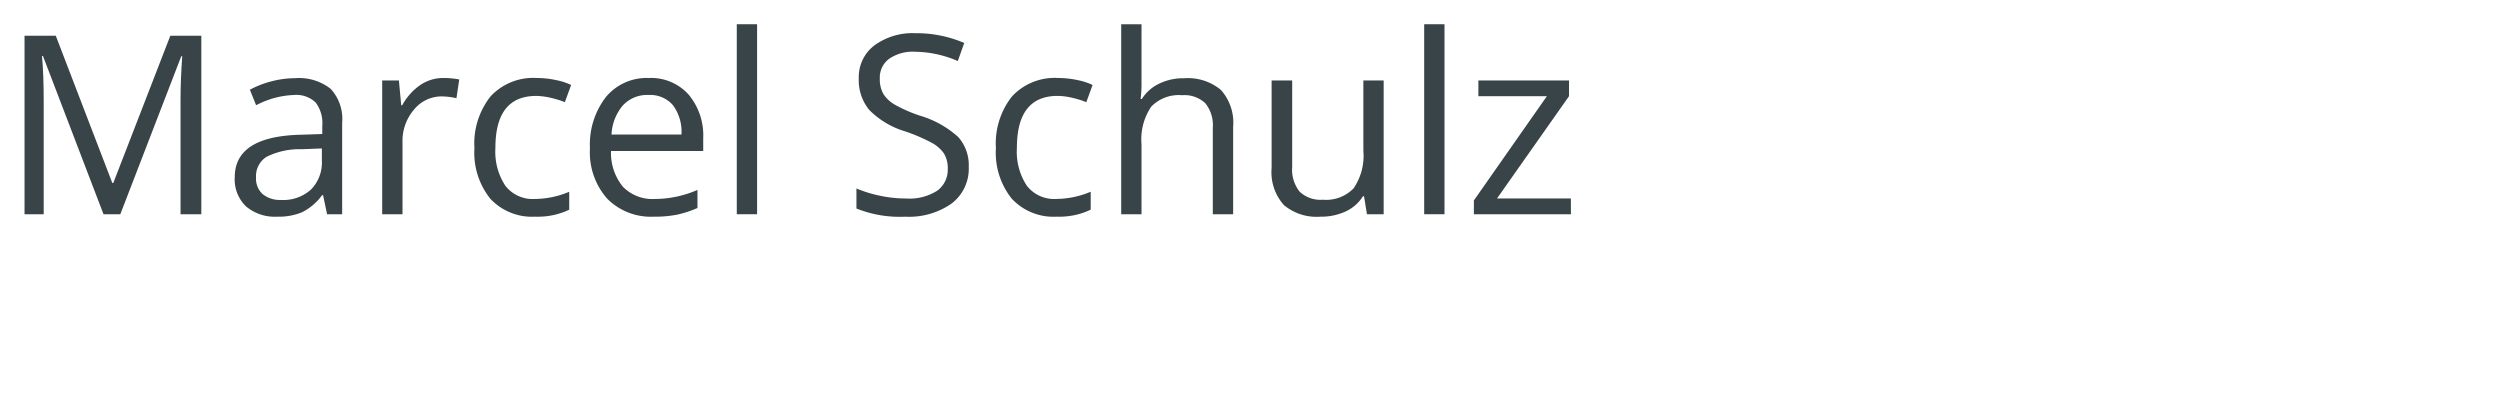 <svg id="Ebene_1" data-name="Ebene 1" xmlns="http://www.w3.org/2000/svg" viewBox="0 0 160 25.551">
  <defs>
    <style>
      .cls-1 {
        fill: #384447;
      }
    </style>
  </defs>
  <title>m-sch_m</title>
  <g>
    <path class="cls-1" d="M6.625,12.16,2.75,2.035H2.688q.109,1.2.109,2.859V12.16H1.57V.738h2L7.188,10.16H7.25L10.9.738h1.984V12.16H11.555V4.8q0-1.266.109-2.75H11.6L7.7,12.16Z" transform="translate(0 1.551)"/>
    <path class="cls-1" d="M20.934,12.16l-.258-1.219h-.062a3.6,3.6,0,0,1-1.277,1.09,3.9,3.9,0,0,1-1.59.285,2.859,2.859,0,0,1-2-.656,2.393,2.393,0,0,1-.723-1.867q0-2.594,4.148-2.719l1.453-.047V6.5A2.171,2.171,0,0,0,20.2,5.008a1.784,1.784,0,0,0-1.387-.48,5.649,5.649,0,0,0-2.422.656l-.4-.992a6.1,6.1,0,0,1,1.387-.539,6.019,6.019,0,0,1,1.512-.2,3.262,3.262,0,0,1,2.27.68,2.837,2.837,0,0,1,.738,2.18V12.16ZM18,11.246a2.632,2.632,0,0,0,1.9-.664A2.456,2.456,0,0,0,20.6,8.723V7.949L19.3,8a4.721,4.721,0,0,0-2.23.48,1.449,1.449,0,0,0-.684,1.324,1.335,1.335,0,0,0,.426,1.07A1.765,1.765,0,0,0,18,11.246Z" transform="translate(0 1.551)"/>
    <path class="cls-1" d="M28.369,3.441a5.078,5.078,0,0,1,1.023.094l-.18,1.2a4.423,4.423,0,0,0-.937-.117,2.282,2.282,0,0,0-1.777.844,3.077,3.077,0,0,0-.738,2.1V12.16h-1.3V3.6h1.07l.148,1.586h.063a3.76,3.76,0,0,1,1.148-1.289A2.587,2.587,0,0,1,28.369,3.441Z" transform="translate(0 1.551)"/>
    <path class="cls-1" d="M34.262,12.316a3.654,3.654,0,0,1-2.879-1.145,4.706,4.706,0,0,1-1.02-3.238A4.852,4.852,0,0,1,31.4,4.613a3.726,3.726,0,0,1,2.949-1.172,5.867,5.867,0,0,1,1.234.133,4.094,4.094,0,0,1,.969.313l-.4,1.1a6.164,6.164,0,0,0-.937-.285,4.21,4.21,0,0,0-.9-.113q-2.61,0-2.609,3.328a3.96,3.96,0,0,0,.637,2.422,2.215,2.215,0,0,0,1.887.844,5.763,5.763,0,0,0,2.2-.461v1.148A4.68,4.68,0,0,1,34.262,12.316Z" transform="translate(0 1.551)"/>
    <path class="cls-1" d="M41.857,12.316a3.933,3.933,0,0,1-3-1.156,4.474,4.474,0,0,1-1.1-3.211,4.965,4.965,0,0,1,1.02-3.289,3.386,3.386,0,0,1,2.738-1.219A3.23,3.23,0,0,1,44.068,4.5a4.058,4.058,0,0,1,.938,2.793v.82h-5.9a3.392,3.392,0,0,0,.762,2.289,2.633,2.633,0,0,0,2.035.781,6.892,6.892,0,0,0,2.734-.578v1.156a6.847,6.847,0,0,1-1.3.426A7.312,7.312,0,0,1,41.857,12.316Zm-.352-7.789a2.118,2.118,0,0,0-1.645.672,3.1,3.1,0,0,0-.723,1.859h4.477a2.854,2.854,0,0,0-.547-1.879A1.926,1.926,0,0,0,41.505,4.527Z" transform="translate(0 1.551)"/>
    <path class="cls-1" d="M48.454,12.16h-1.3V0h1.3Z" transform="translate(0 1.551)"/>
    <path class="cls-1" d="M62,9.121a2.8,2.8,0,0,1-1.094,2.352,4.743,4.743,0,0,1-2.969.844,7.432,7.432,0,0,1-3.125-.523V10.512a8.175,8.175,0,0,0,1.531.469,8.04,8.04,0,0,0,1.641.172,3.311,3.311,0,0,0,2-.5,1.654,1.654,0,0,0,.672-1.4,1.8,1.8,0,0,0-.238-.973,2.224,2.224,0,0,0-.8-.7,11.2,11.2,0,0,0-1.7-.727A5.418,5.418,0,0,1,55.646,5.5a2.981,2.981,0,0,1-.684-2.039,2.536,2.536,0,0,1,.992-2.1A4.124,4.124,0,0,1,58.579.574a7.739,7.739,0,0,1,3.133.625L61.3,2.355a7.086,7.086,0,0,0-2.75-.594,2.663,2.663,0,0,0-1.648.453,1.493,1.493,0,0,0-.594,1.258,1.925,1.925,0,0,0,.219.973,2.051,2.051,0,0,0,.738.7,9.131,9.131,0,0,0,1.59.7,6.3,6.3,0,0,1,2.473,1.375A2.706,2.706,0,0,1,62,9.121Z" transform="translate(0 1.551)"/>
    <path class="cls-1" d="M67.637,12.316a3.654,3.654,0,0,1-2.879-1.145,4.706,4.706,0,0,1-1.02-3.238,4.852,4.852,0,0,1,1.035-3.32,3.726,3.726,0,0,1,2.949-1.172,5.867,5.867,0,0,1,1.234.133,4.094,4.094,0,0,1,.969.313l-.4,1.1A6.164,6.164,0,0,0,68.59,4.7a4.21,4.21,0,0,0-.9-.113q-2.61,0-2.609,3.328a3.96,3.96,0,0,0,.637,2.422,2.215,2.215,0,0,0,1.887.844,5.763,5.763,0,0,0,2.2-.461v1.148A4.68,4.68,0,0,1,67.637,12.316Z" transform="translate(0 1.551)"/>
    <path class="cls-1" d="M77.62,12.16V6.621a2.237,2.237,0,0,0-.477-1.562,1.942,1.942,0,0,0-1.492-.516,2.446,2.446,0,0,0-1.973.734,3.72,3.72,0,0,0-.621,2.406V12.16h-1.3V0h1.3v3.68A8.04,8.04,0,0,1,73,4.785h.078a2.645,2.645,0,0,1,1.09-.973,3.544,3.544,0,0,1,1.613-.355,3.305,3.305,0,0,1,2.355.746,3.143,3.143,0,0,1,.785,2.371V12.16Z" transform="translate(0 1.551)"/>
    <path class="cls-1" d="M82.7,3.6V9.152a2.233,2.233,0,0,0,.477,1.563,1.941,1.941,0,0,0,1.492.516,2.435,2.435,0,0,0,1.965-.734,3.7,3.7,0,0,0,.621-2.4V3.6h1.3V12.16h-1.07l-.187-1.148h-.07a2.584,2.584,0,0,1-1.105.969,3.722,3.722,0,0,1-1.613.336,3.271,3.271,0,0,1-2.34-.742A3.157,3.157,0,0,1,81.383,9.2V3.6Z" transform="translate(0 1.551)"/>
    <path class="cls-1" d="M92.448,12.16h-1.3V0h1.3Z" transform="translate(0 1.551)"/>
    <path class="cls-1" d="M100.539,12.16H94.328v-.883L99,4.605H94.617V3.6h5.8V4.605l-4.609,6.547h4.727Z" transform="translate(0 1.551)"/>
  </g>
</svg>
